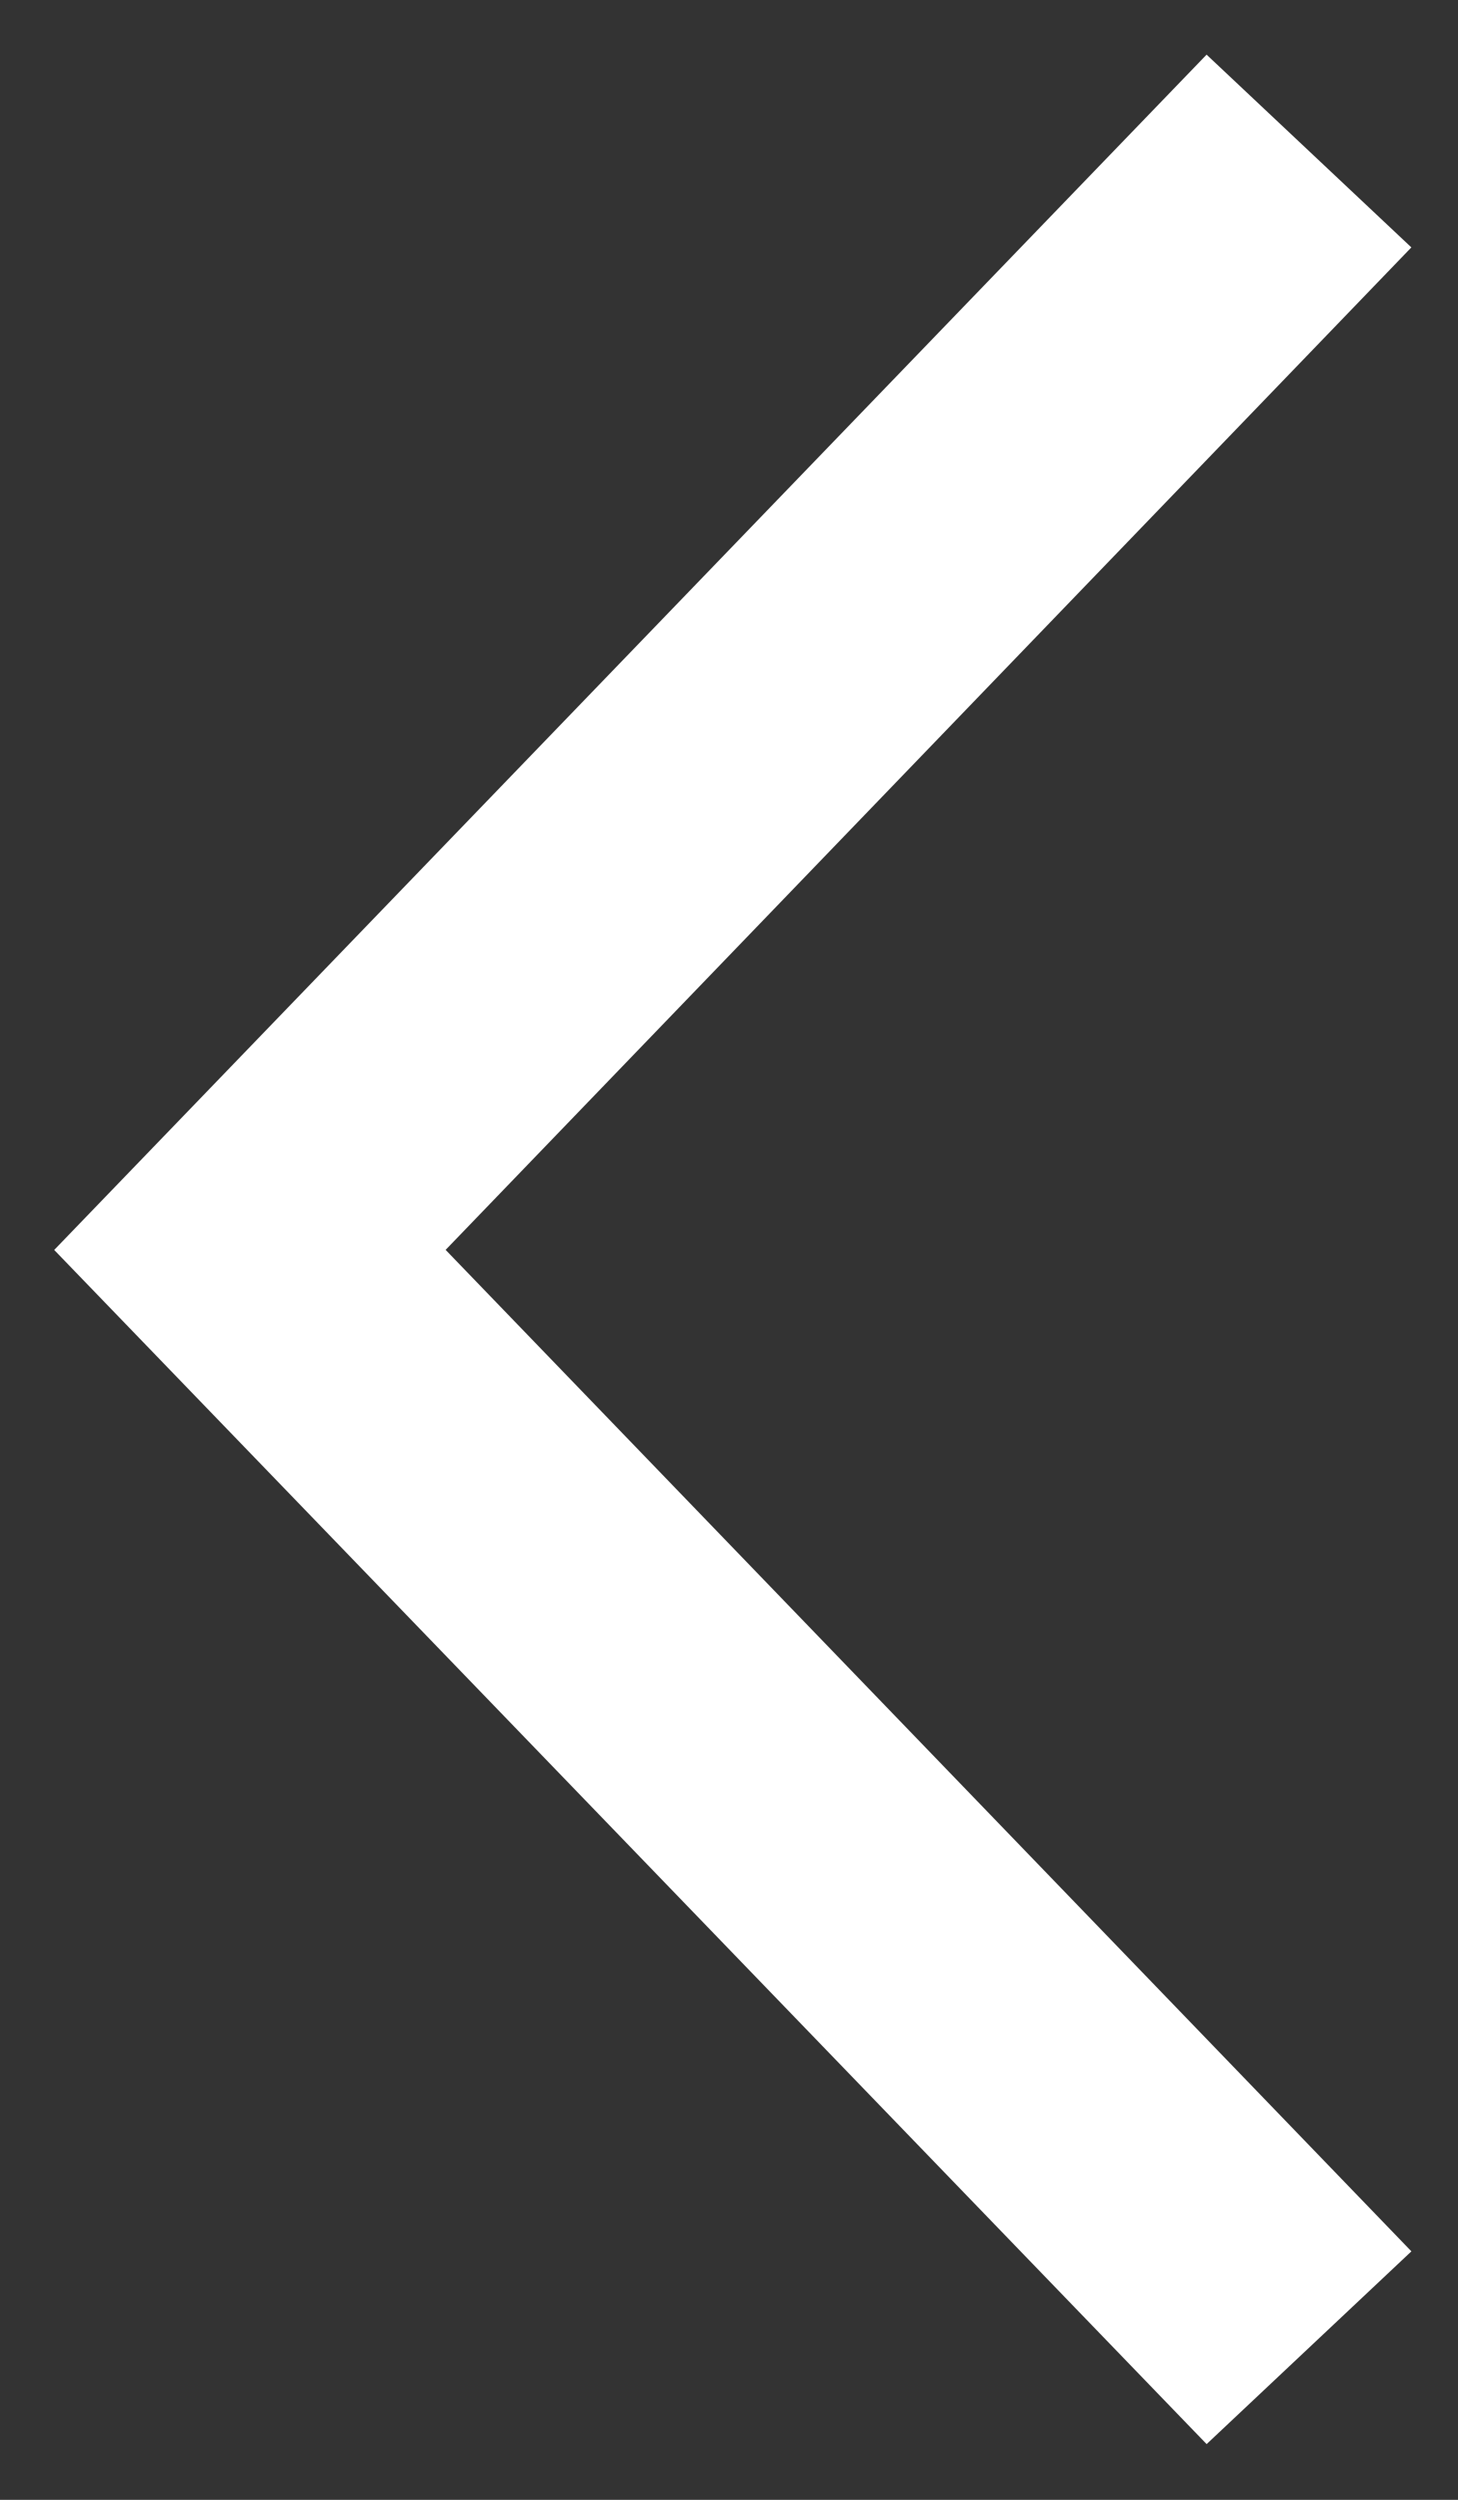 <svg width="14" height="24" viewBox="0 0 14 24" fill="none" xmlns="http://www.w3.org/2000/svg">
    <rect x="0" y="0" width="14" height="24" fill="#333333" stroke="none"/>
    <path d="M11.62 22.06L1.91 12L11.62 1.93L12.13 2.41L2.89 12L12.13 21.58L11.62 22.06Z" fill="white" stroke="white" stroke-width="2"/>
</svg>
